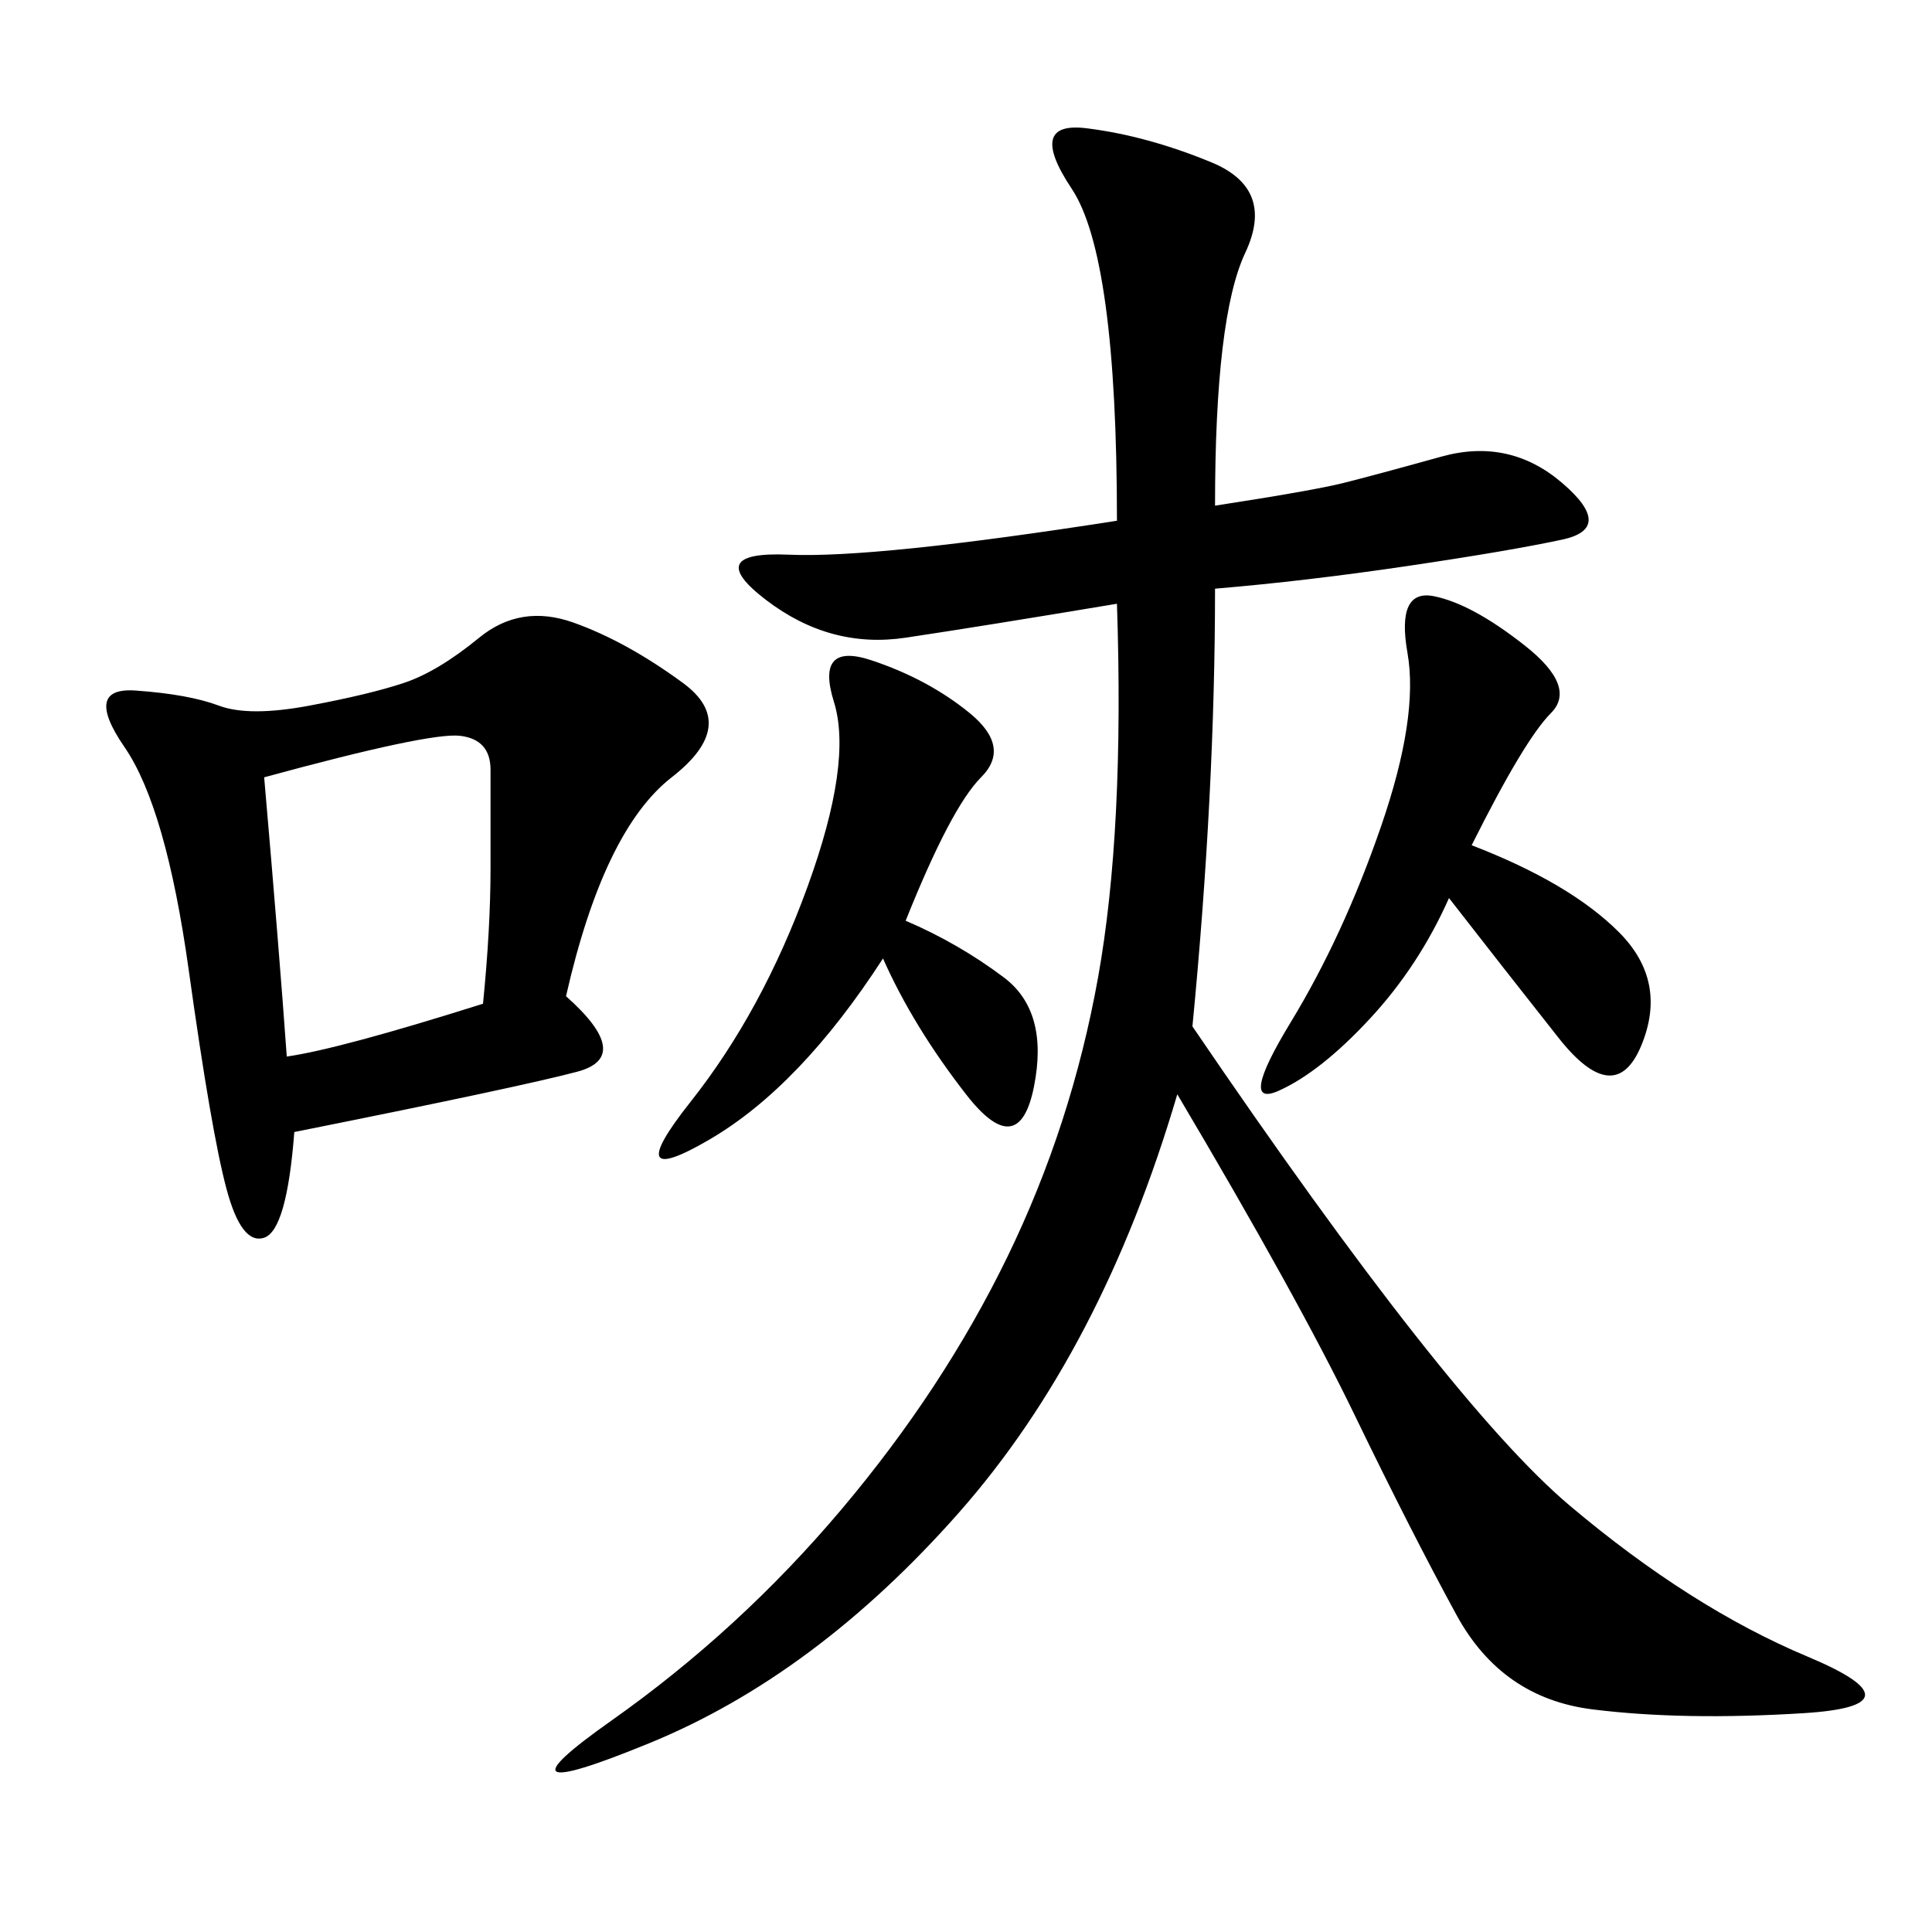 <svg xmlns="http://www.w3.org/2000/svg" xmlns:xlink="http://www.w3.org/1999/xlink" width="300" height="300"><path d="M188.67 78.52Q203.91 76.17 208.59 75Q213.28 73.83 223.83 70.90Q234.38 67.97 242.58 75Q250.78 82.03 242.58 83.79Q234.38 85.55 218.55 87.89Q202.73 90.23 188.67 91.41L188.67 91.41Q188.67 123.05 185.16 159.38L185.16 159.38Q225 217.97 243.75 233.79Q262.50 249.61 280.66 257.23Q298.83 264.84 280.08 266.02Q261.33 267.19 247.27 265.43Q233.20 263.67 226.17 250.78Q219.14 237.89 210.35 219.73Q201.56 201.56 182.81 169.92L182.81 169.92Q171.09 209.77 148.83 234.96Q126.56 260.16 100.78 270.70Q75 281.25 94.92 267.19Q114.84 253.13 130.66 234.38Q146.48 215.63 156.45 195.12Q166.41 174.61 170.51 151.76Q174.61 128.91 173.44 93.75L173.44 93.75Q152.34 97.27 140.63 99.02Q128.91 100.78 118.95 93.16Q108.98 85.55 122.46 86.13Q135.94 86.72 173.44 80.86L173.44 80.86Q173.44 39.84 166.41 29.30Q159.38 18.75 168.75 19.92Q178.13 21.09 188.09 25.20Q198.05 29.30 193.36 39.26Q188.67 49.22 188.67 78.52L188.67 78.52ZM87.89 154.69Q98.44 164.06 89.65 166.41Q80.86 168.75 45.70 175.78L45.70 175.78Q44.53 191.02 41.02 192.19Q37.50 193.36 35.16 184.57Q32.81 175.78 29.30 150.59Q25.78 125.39 19.34 116.02Q12.89 106.64 21.09 107.23Q29.30 107.81 33.98 109.57Q38.67 111.33 48.05 109.57Q57.42 107.81 62.70 106.05Q67.97 104.30 74.41 99.02Q80.86 93.75 89.06 96.68Q97.27 99.61 106.05 106.05Q114.84 112.50 104.30 120.70Q93.75 128.91 87.89 154.69L87.89 154.69ZM228.52 131.25Q243.75 137.11 251.37 144.73Q258.98 152.34 254.88 162.30Q250.78 172.27 241.99 161.13Q233.20 150 225 139.45L225 139.45Q220.31 150 212.70 158.20Q205.08 166.41 198.63 169.34Q192.19 172.27 200.39 158.79Q208.59 145.31 214.45 128.32Q220.31 111.33 218.55 101.37Q216.80 91.41 222.66 92.58Q228.52 93.75 236.72 100.20Q244.92 106.64 240.82 110.74Q236.72 114.84 228.52 131.25L228.52 131.25ZM140.63 142.97Q148.83 146.48 155.86 151.76Q162.89 157.03 160.55 168.75Q158.20 180.47 150 169.92Q141.80 159.38 137.11 148.83L137.11 148.83Q124.22 168.75 110.16 176.95Q96.09 185.16 107.23 171.09Q118.36 157.03 125.39 137.70Q132.42 118.36 129.49 108.98Q126.56 99.61 135.35 102.54Q144.14 105.47 150.59 110.74Q157.03 116.02 152.34 120.70Q147.66 125.39 140.63 142.97L140.63 142.97ZM41.02 120.70Q43.36 147.66 44.53 164.06L44.53 164.06Q52.73 162.89 75 155.86L75 155.86Q76.17 144.14 76.17 134.77L76.17 134.77L76.17 119.53Q76.17 114.84 71.48 114.26Q66.80 113.67 41.02 120.70L41.02 120.70Z"/></svg>